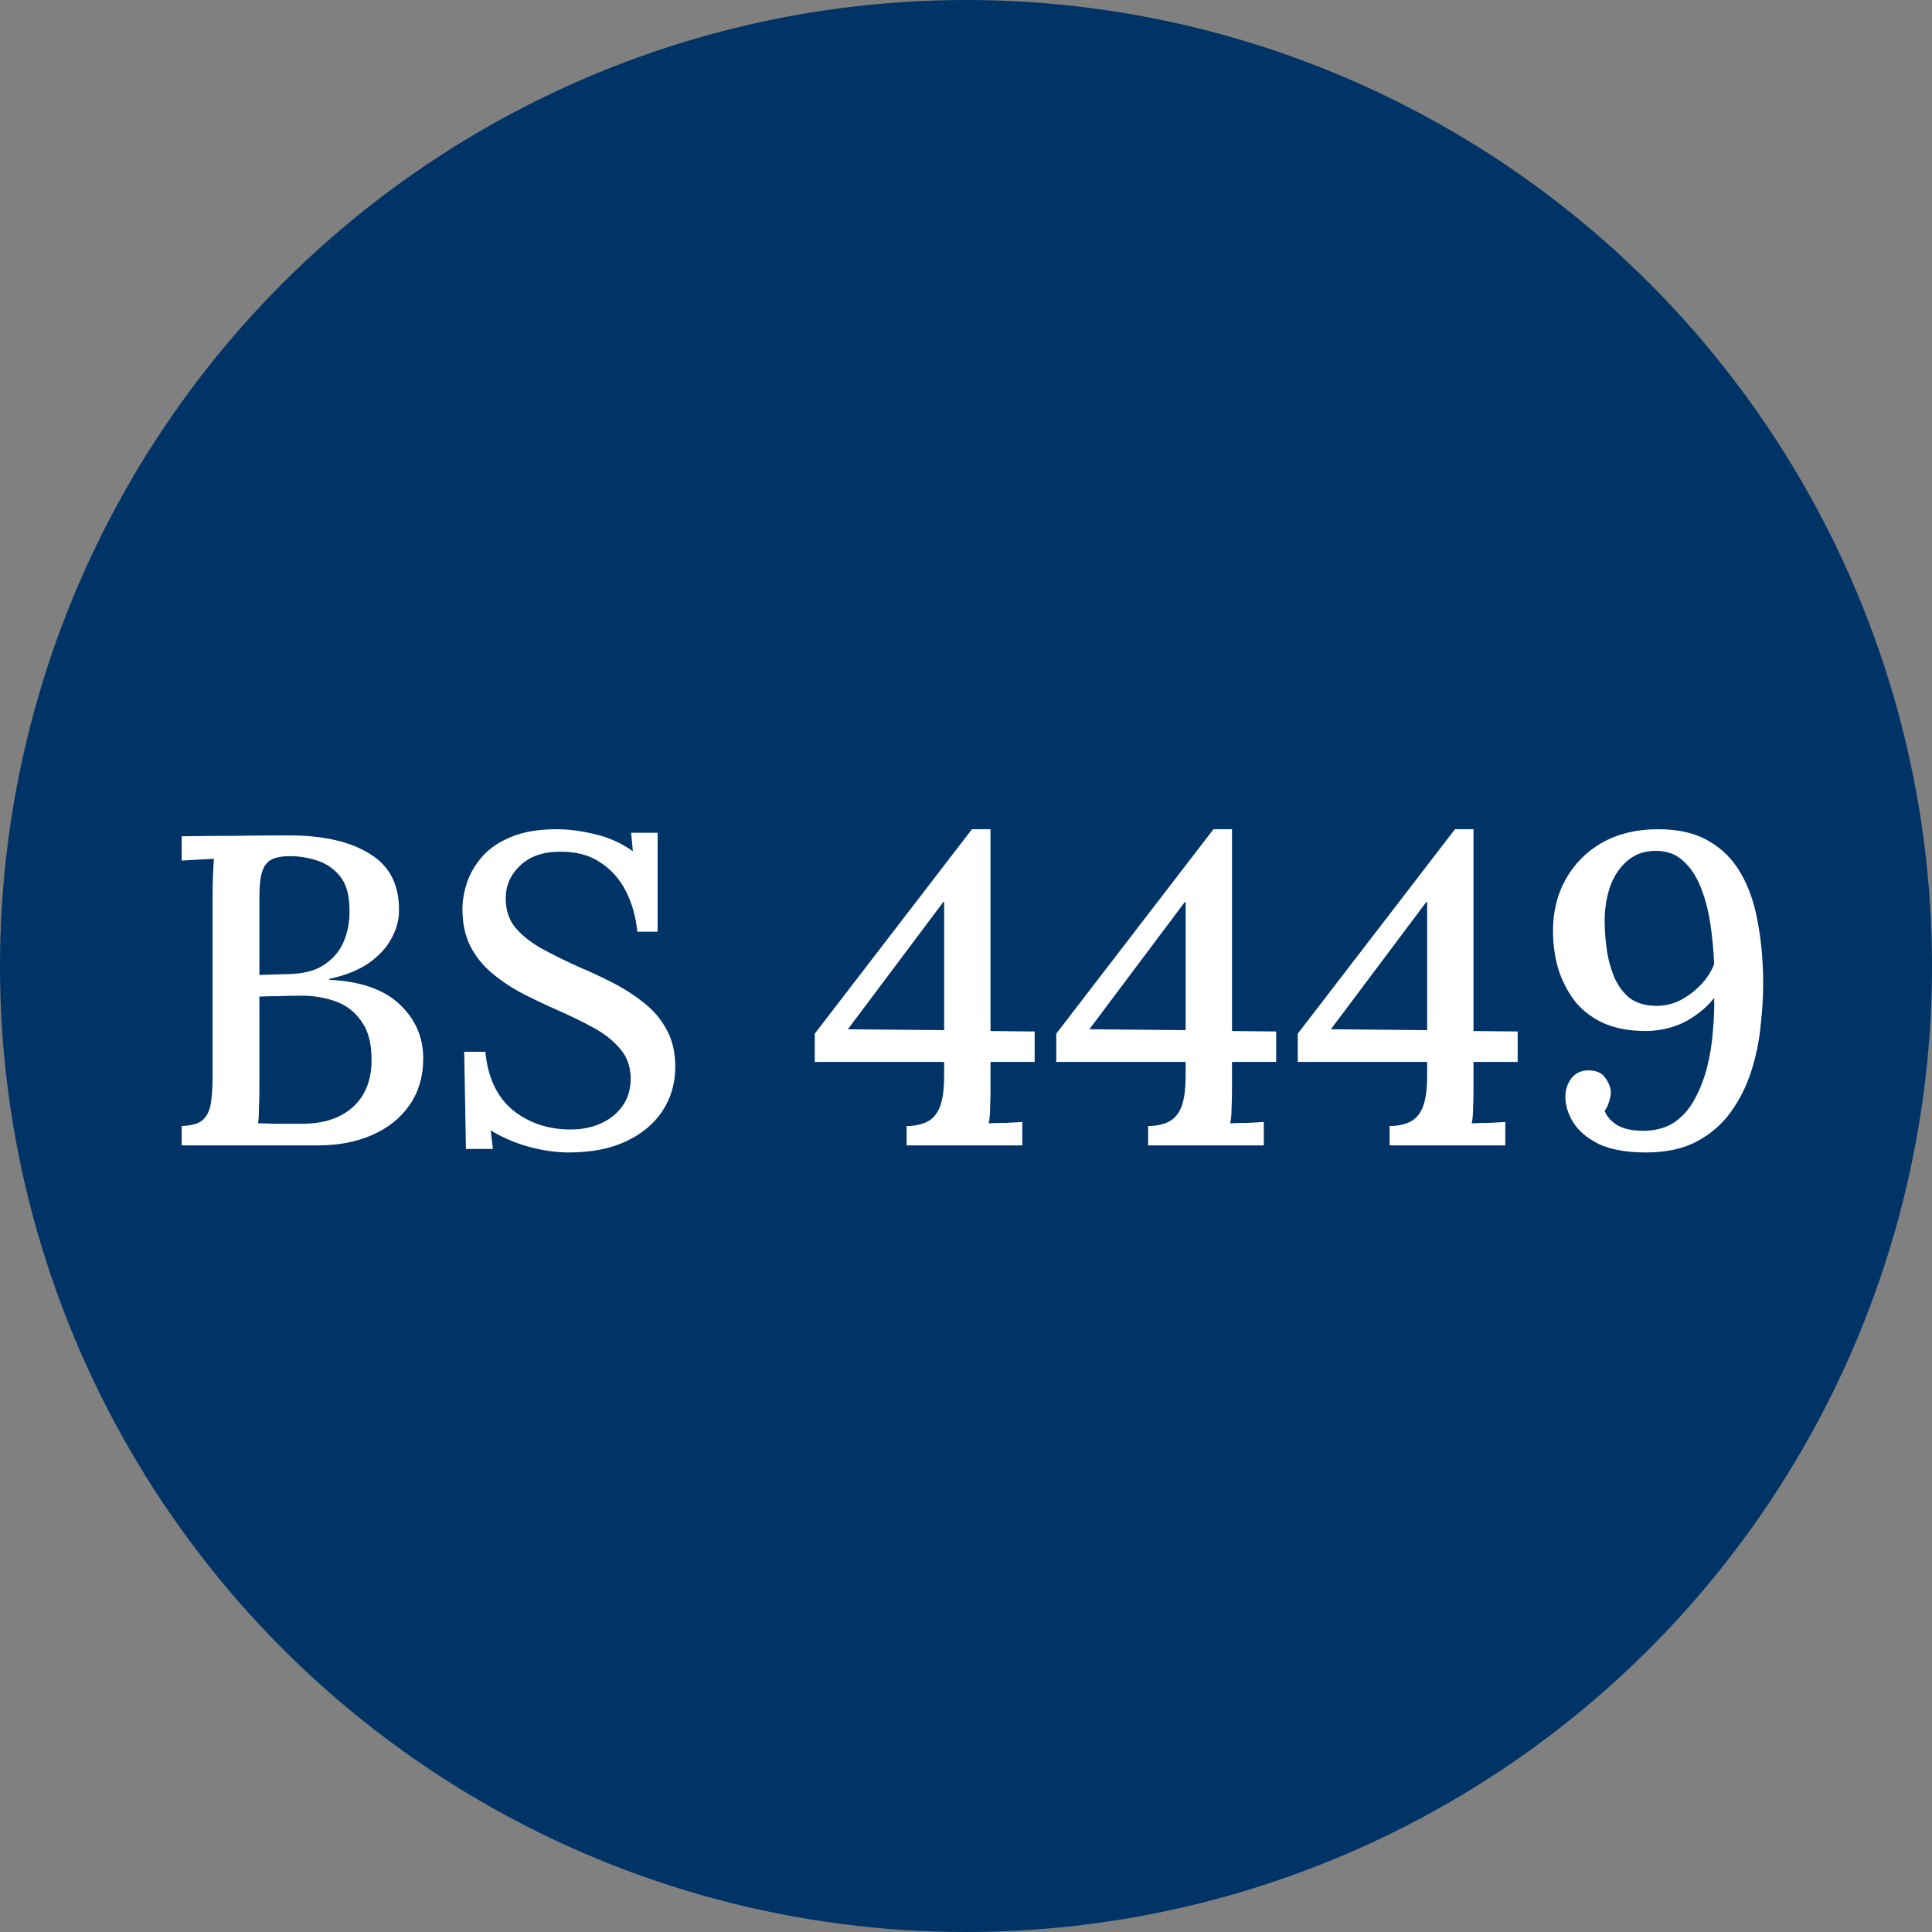<svg width="140" height="140" viewBox="0 0 140 140" fill="none" xmlns="http://www.w3.org/2000/svg">
<rect x="0" y="0" width="140" height="140" fill="#808080" stroke="none"/>
<circle cx="70" cy="70" r="70" fill="#003366"/>
<path d="M13.165 83V81.592C13.869 81.571 14.37 81.432 14.669 81.176C14.989 80.899 15.191 80.493 15.277 79.96C15.362 79.427 15.405 78.755 15.405 77.944V64.888C15.405 64.312 15.415 63.8 15.437 63.352C15.458 62.883 15.479 62.509 15.501 62.232C15.138 62.253 14.743 62.275 14.317 62.296C13.89 62.317 13.506 62.339 13.165 62.36V60.6C14.445 60.579 15.725 60.568 17.005 60.568C18.285 60.547 19.597 60.536 20.941 60.536C23.458 60.536 25.431 60.995 26.861 61.912C28.29 62.808 28.973 64.216 28.909 66.136C28.887 66.797 28.685 67.459 28.301 68.12C27.938 68.76 27.383 69.336 26.637 69.848C25.89 70.339 24.962 70.701 23.853 70.936V71C26.135 71.107 27.842 71.704 28.973 72.792C30.103 73.859 30.669 75.16 30.669 76.696C30.669 78.019 30.327 79.16 29.645 80.12C28.983 81.059 28.077 81.773 26.925 82.264C25.794 82.755 24.493 83 23.021 83H13.165ZM18.701 81.4C19.063 81.4 19.458 81.411 19.885 81.432C20.311 81.432 20.717 81.432 21.101 81.432C21.506 81.432 21.805 81.432 21.997 81.432C23.533 81.411 24.738 80.995 25.613 80.184C26.487 79.373 26.925 78.243 26.925 76.792C26.925 75.597 26.679 74.669 26.189 74.008C25.719 73.325 25.101 72.845 24.333 72.568C23.565 72.291 22.743 72.152 21.869 72.152C21.271 72.152 20.727 72.163 20.237 72.184C19.767 72.184 19.287 72.195 18.797 72.216V78.776C18.797 79.352 18.786 79.864 18.765 80.312C18.765 80.76 18.743 81.123 18.701 81.4ZM18.797 70.648L20.909 70.584C22.018 70.563 22.893 70.328 23.533 69.88C24.194 69.432 24.663 68.856 24.941 68.152C25.218 67.448 25.346 66.712 25.325 65.944C25.325 64.877 25.101 64.067 24.653 63.512C24.205 62.957 23.65 62.573 22.989 62.36C22.327 62.147 21.677 62.04 21.037 62.04C20.439 62.04 19.981 62.125 19.661 62.296C19.341 62.467 19.117 62.765 18.989 63.192C18.861 63.597 18.797 64.205 18.797 65.016V70.648ZM46.181 67.512C46.075 66.424 45.797 65.443 45.349 64.568C44.901 63.693 44.283 63 43.493 62.488C42.704 61.955 41.723 61.699 40.549 61.72C39.355 61.72 38.405 62.051 37.701 62.712C36.997 63.373 36.645 64.173 36.645 65.112C36.645 65.944 36.88 66.648 37.349 67.224C37.819 67.779 38.448 68.28 39.237 68.728C40.048 69.176 40.955 69.624 41.957 70.072C42.768 70.413 43.589 70.797 44.421 71.224C45.253 71.651 46.011 72.141 46.693 72.696C47.376 73.229 47.92 73.88 48.325 74.648C48.731 75.395 48.933 76.28 48.933 77.304C48.933 78.499 48.624 79.565 48.005 80.504C47.387 81.443 46.501 82.179 45.349 82.712C44.219 83.245 42.843 83.512 41.221 83.512C40.304 83.512 39.333 83.373 38.309 83.096C37.307 82.819 36.389 82.424 35.557 81.912L35.717 83.256H33.765L33.637 76.216H35.173C35.344 78.072 36.005 79.48 37.157 80.44C38.331 81.379 39.728 81.848 41.349 81.848C42.16 81.848 42.896 81.699 43.557 81.4C44.219 81.101 44.741 80.675 45.125 80.12C45.509 79.565 45.701 78.915 45.701 78.168C45.701 77.293 45.435 76.557 44.901 75.96C44.389 75.363 43.728 74.851 42.917 74.424C42.128 73.997 41.296 73.592 40.421 73.208C39.547 72.824 38.693 72.419 37.861 71.992C37.051 71.565 36.315 71.075 35.653 70.52C34.992 69.965 34.469 69.315 34.085 68.568C33.701 67.8 33.509 66.904 33.509 65.88C33.509 65.283 33.616 64.653 33.829 63.992C34.043 63.331 34.405 62.701 34.917 62.104C35.429 61.507 36.123 61.027 36.997 60.664C37.893 60.28 39.013 60.088 40.357 60.088C41.168 60.088 42.075 60.205 43.077 60.44C44.101 60.675 45.029 61.091 45.861 61.688L45.733 60.344H47.653V67.512H46.181ZM71.776 78.936C71.776 79.405 71.766 79.864 71.744 80.312C71.744 80.739 71.712 81.101 71.648 81.4C72.054 81.379 72.47 81.368 72.896 81.368C73.344 81.347 73.739 81.325 74.08 81.304V83H65.696V81.592H65.92C66.56 81.549 67.062 81.4 67.424 81.144C67.787 80.867 68.043 80.472 68.192 79.96C68.342 79.448 68.416 78.787 68.416 77.976V76.952H59.04V74.904L70.432 60.088H71.776V74.712L74.976 74.744V76.952H71.776V78.936ZM68.352 65.368L61.44 74.584L68.416 74.648V65.368H68.352ZM89.276 78.936C89.276 79.405 89.266 79.864 89.244 80.312C89.244 80.739 89.212 81.101 89.148 81.4C89.554 81.379 89.97 81.368 90.396 81.368C90.844 81.347 91.239 81.325 91.58 81.304V83H83.196V81.592H83.42C84.06 81.549 84.562 81.4 84.924 81.144C85.287 80.867 85.543 80.472 85.692 79.96C85.842 79.448 85.916 78.787 85.916 77.976V76.952H76.54V74.904L87.932 60.088H89.276V74.712L92.476 74.744V76.952H89.276V78.936ZM85.852 65.368L78.94 74.584L85.916 74.648V65.368H85.852ZM106.776 78.936C106.776 79.405 106.766 79.864 106.744 80.312C106.744 80.739 106.712 81.101 106.648 81.4C107.054 81.379 107.47 81.368 107.896 81.368C108.344 81.347 108.739 81.325 109.08 81.304V83H100.696V81.592H100.92C101.56 81.549 102.062 81.4 102.424 81.144C102.787 80.867 103.043 80.472 103.192 79.96C103.342 79.448 103.416 78.787 103.416 77.976V76.952H94.04V74.904L105.432 60.088H106.776V74.712L109.976 74.744V76.952H106.776V78.936ZM103.352 65.368L96.44 74.584L103.416 74.648V65.368H103.352ZM119.255 83.512C117.868 83.512 116.737 83.309 115.863 82.904C115.009 82.477 114.391 81.955 114.007 81.336C113.623 80.717 113.431 80.099 113.431 79.48C113.431 78.989 113.569 78.552 113.847 78.168C114.124 77.784 114.529 77.581 115.062 77.56C115.681 77.56 116.108 77.752 116.343 78.136C116.599 78.499 116.727 78.84 116.727 79.16C116.727 79.352 116.684 79.576 116.599 79.832C116.535 80.067 116.428 80.291 116.279 80.504C116.428 80.888 116.727 81.229 117.175 81.528C117.644 81.805 118.305 81.944 119.159 81.944C120.033 81.923 120.769 81.709 121.367 81.304C121.964 80.877 122.444 80.323 122.807 79.64C123.191 78.936 123.489 78.168 123.703 77.336C123.916 76.483 124.055 75.619 124.119 74.744C124.204 73.869 124.236 73.059 124.215 72.312C123.745 72.931 123.084 73.485 122.231 73.976C121.377 74.445 120.396 74.691 119.286 74.712C118.049 74.712 116.993 74.509 116.119 74.104C115.265 73.699 114.572 73.144 114.039 72.44C113.527 71.736 113.143 70.957 112.887 70.104C112.652 69.251 112.535 68.365 112.535 67.448C112.535 66.061 112.844 64.813 113.463 63.704C114.103 62.573 114.988 61.688 116.119 61.048C117.271 60.408 118.615 60.088 120.151 60.088C121.644 60.088 122.871 60.376 123.831 60.952C124.812 61.507 125.591 62.296 126.167 63.32C126.743 64.323 127.148 65.507 127.383 66.872C127.639 68.237 127.767 69.72 127.767 71.32C127.767 72.259 127.703 73.283 127.575 74.392C127.468 75.48 127.244 76.557 126.903 77.624C126.561 78.691 126.071 79.672 125.431 80.568C124.812 81.443 123.991 82.157 122.967 82.712C121.964 83.245 120.727 83.512 119.255 83.512ZM120.055 72.888C120.652 72.888 121.228 72.749 121.783 72.472C122.337 72.173 122.828 71.8 123.255 71.352C123.703 70.883 124.023 70.381 124.215 69.848C124.172 68.824 124.076 67.832 123.927 66.872C123.777 65.912 123.543 65.037 123.223 64.248C122.903 63.459 122.476 62.829 121.943 62.36C121.431 61.891 120.78 61.656 119.991 61.656C119.159 61.656 118.465 61.901 117.911 62.392C117.356 62.861 116.94 63.491 116.663 64.28C116.407 65.048 116.279 65.869 116.279 66.744C116.279 67.299 116.321 67.928 116.407 68.632C116.492 69.336 116.663 70.019 116.919 70.68C117.175 71.32 117.548 71.853 118.039 72.28C118.551 72.685 119.223 72.888 120.055 72.888Z" fill="white"/>
</svg>
